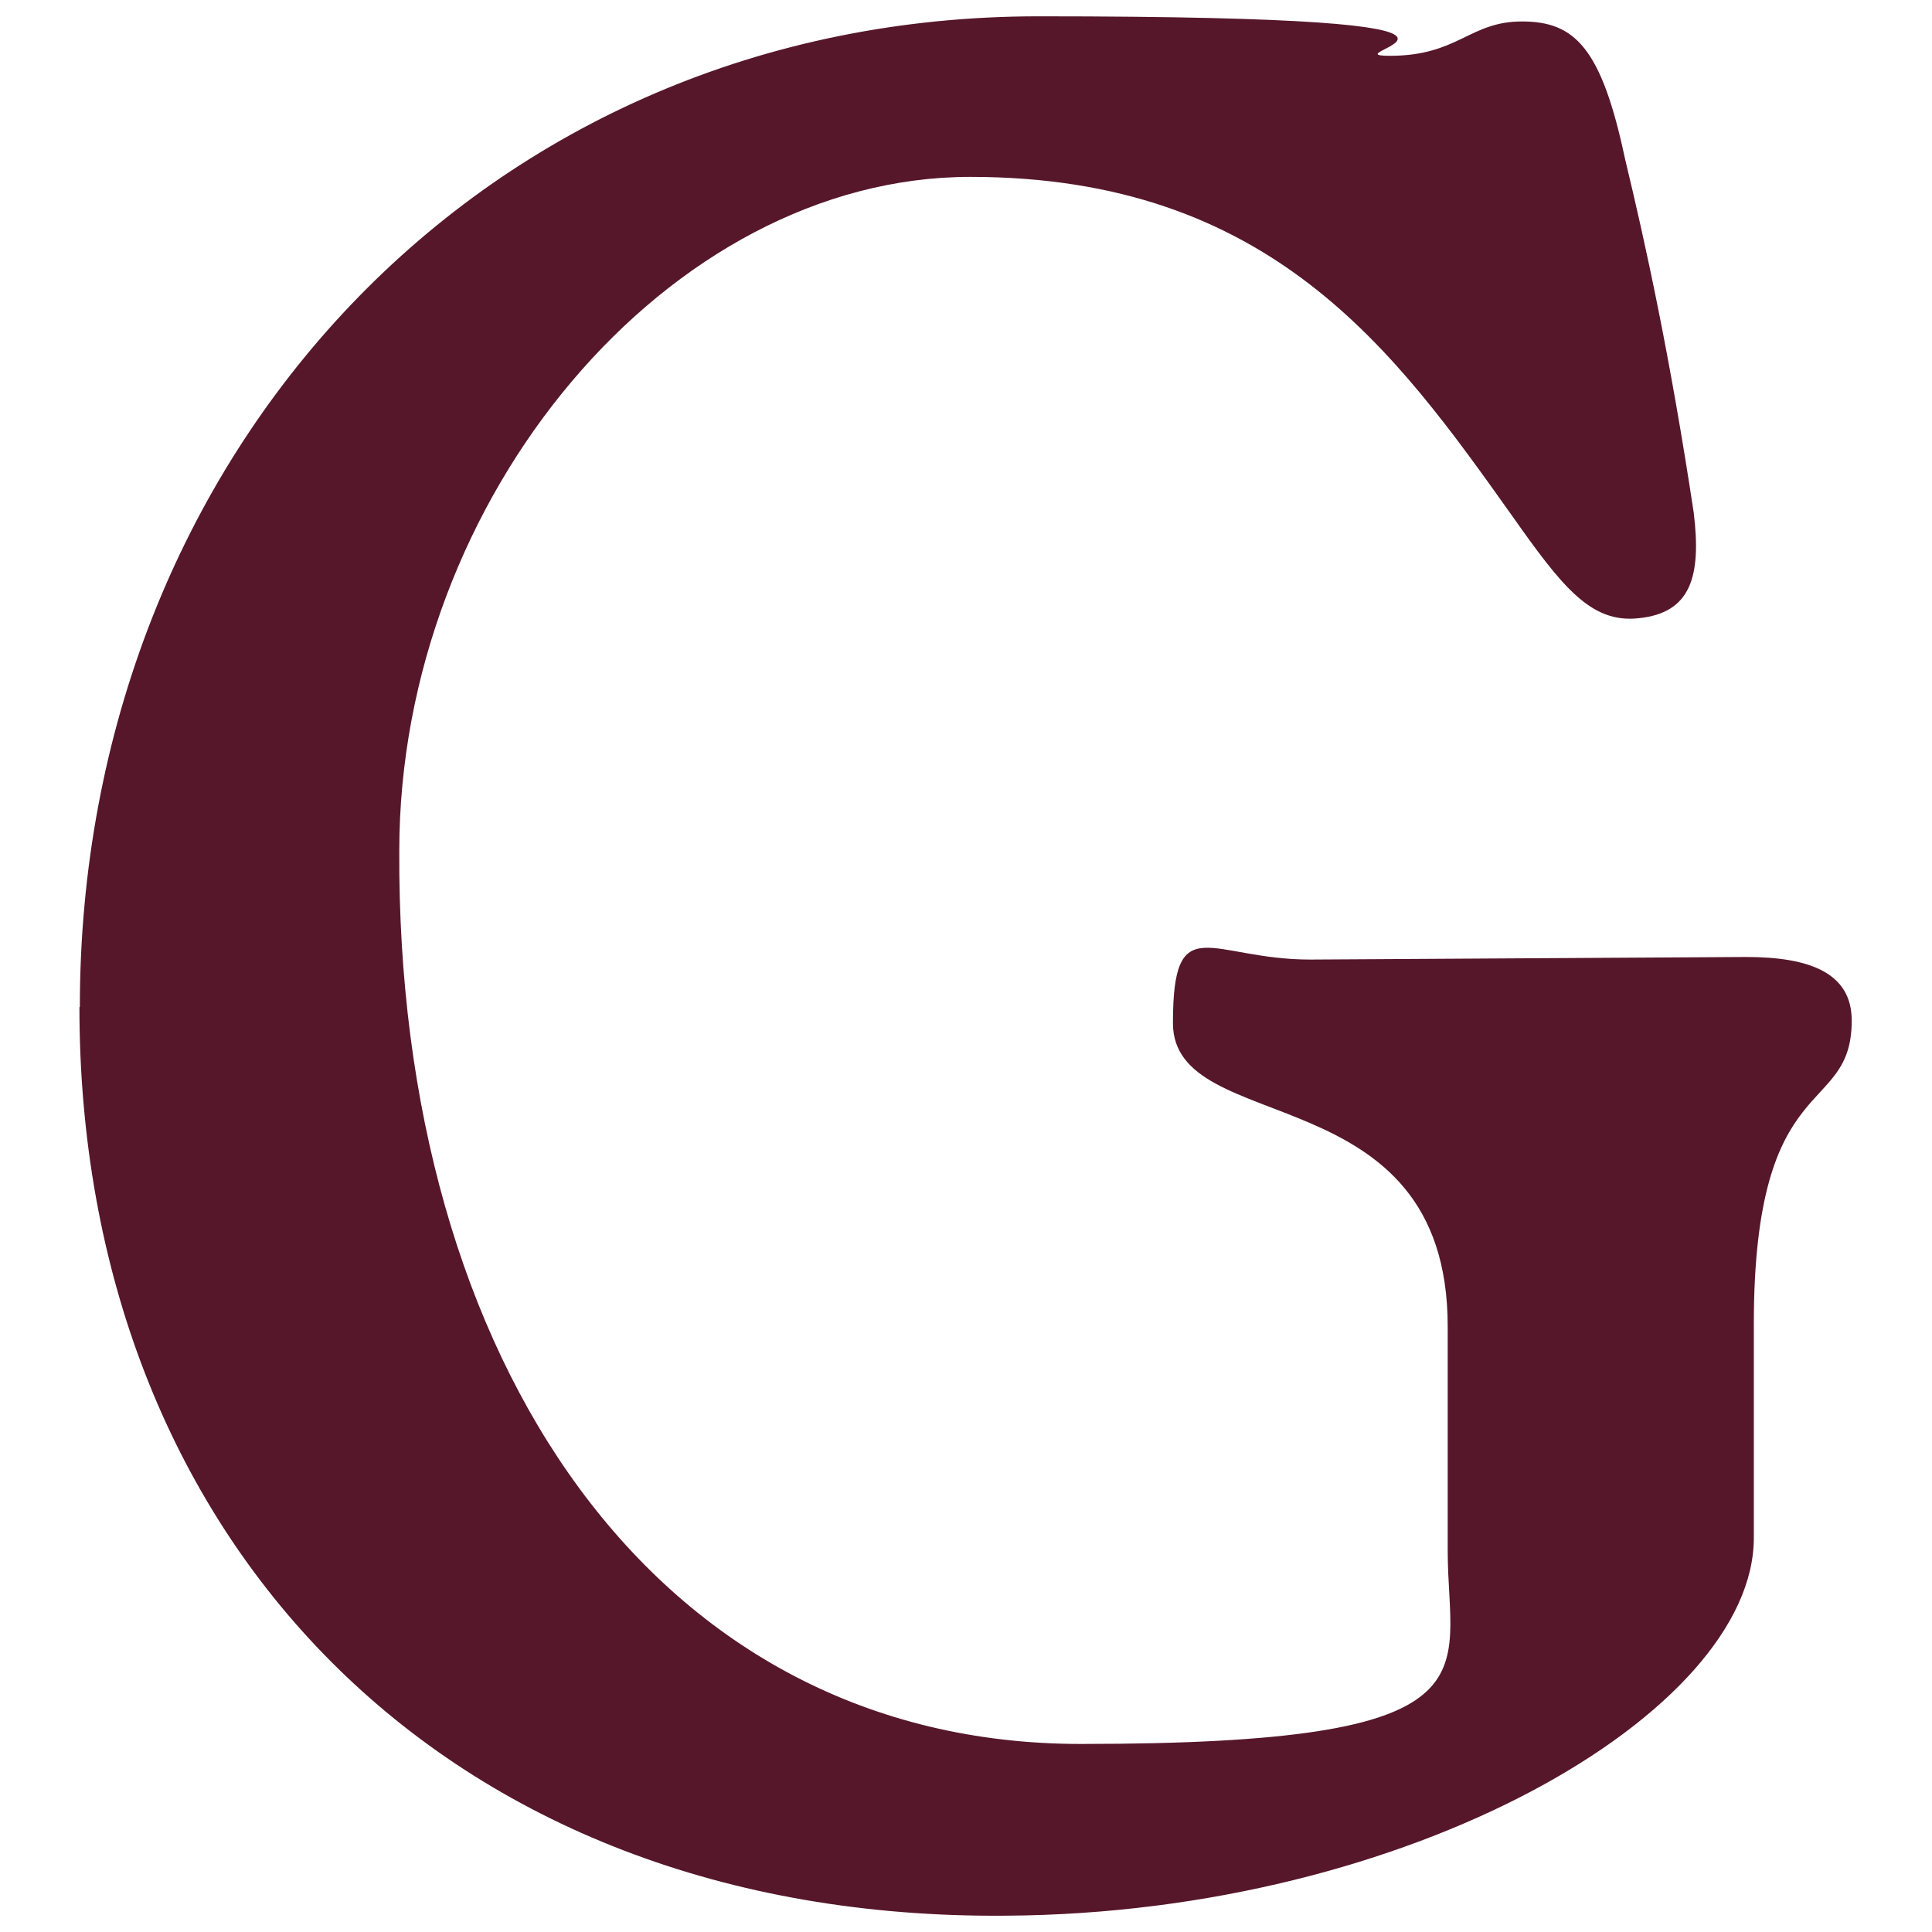 <?xml version="1.0" encoding="UTF-8"?>
<svg xmlns="http://www.w3.org/2000/svg" id="Layer_1" version="1.1" viewBox="0 0 450 450" width="450" height="450">
  <defs>
    <style>
      .wine {
        fill: #56172a;
      }
    </style>
  </defs>
  <path class="wine" d="M18.6,234.5C18.6,105.9,112.7,3.8,241.9,3.8s65.8,9.2,81.8,9.2,18.5-8,30.8-8,18.5,6.1,24,32c4.9,20.3,10.5,46.1,16,82.4,1.8,14.8-.6,23.4-12.9,24.6-11.1,1.2-17.8-7.4-29.5-24-27.1-38.1-56-78.8-126.1-78.8S93,115.8,93,198.2c-.6,118.8,59.7,208,158.7,208s85.5-16,85.5-44.9v-52.3c0-59.1-64-43.7-64-70.7s8.6-14.8,32-14.8l101.5-.6c14.8,0,24.6,3.7,24.6,14.8,0,22.8-22.8,10.5-22.8,70.7v49.8c0,40.6-80,87.4-174.1,88-131.7,1.2-215.9-88.6-215.9-211.6h0Z"></path>
</svg>
